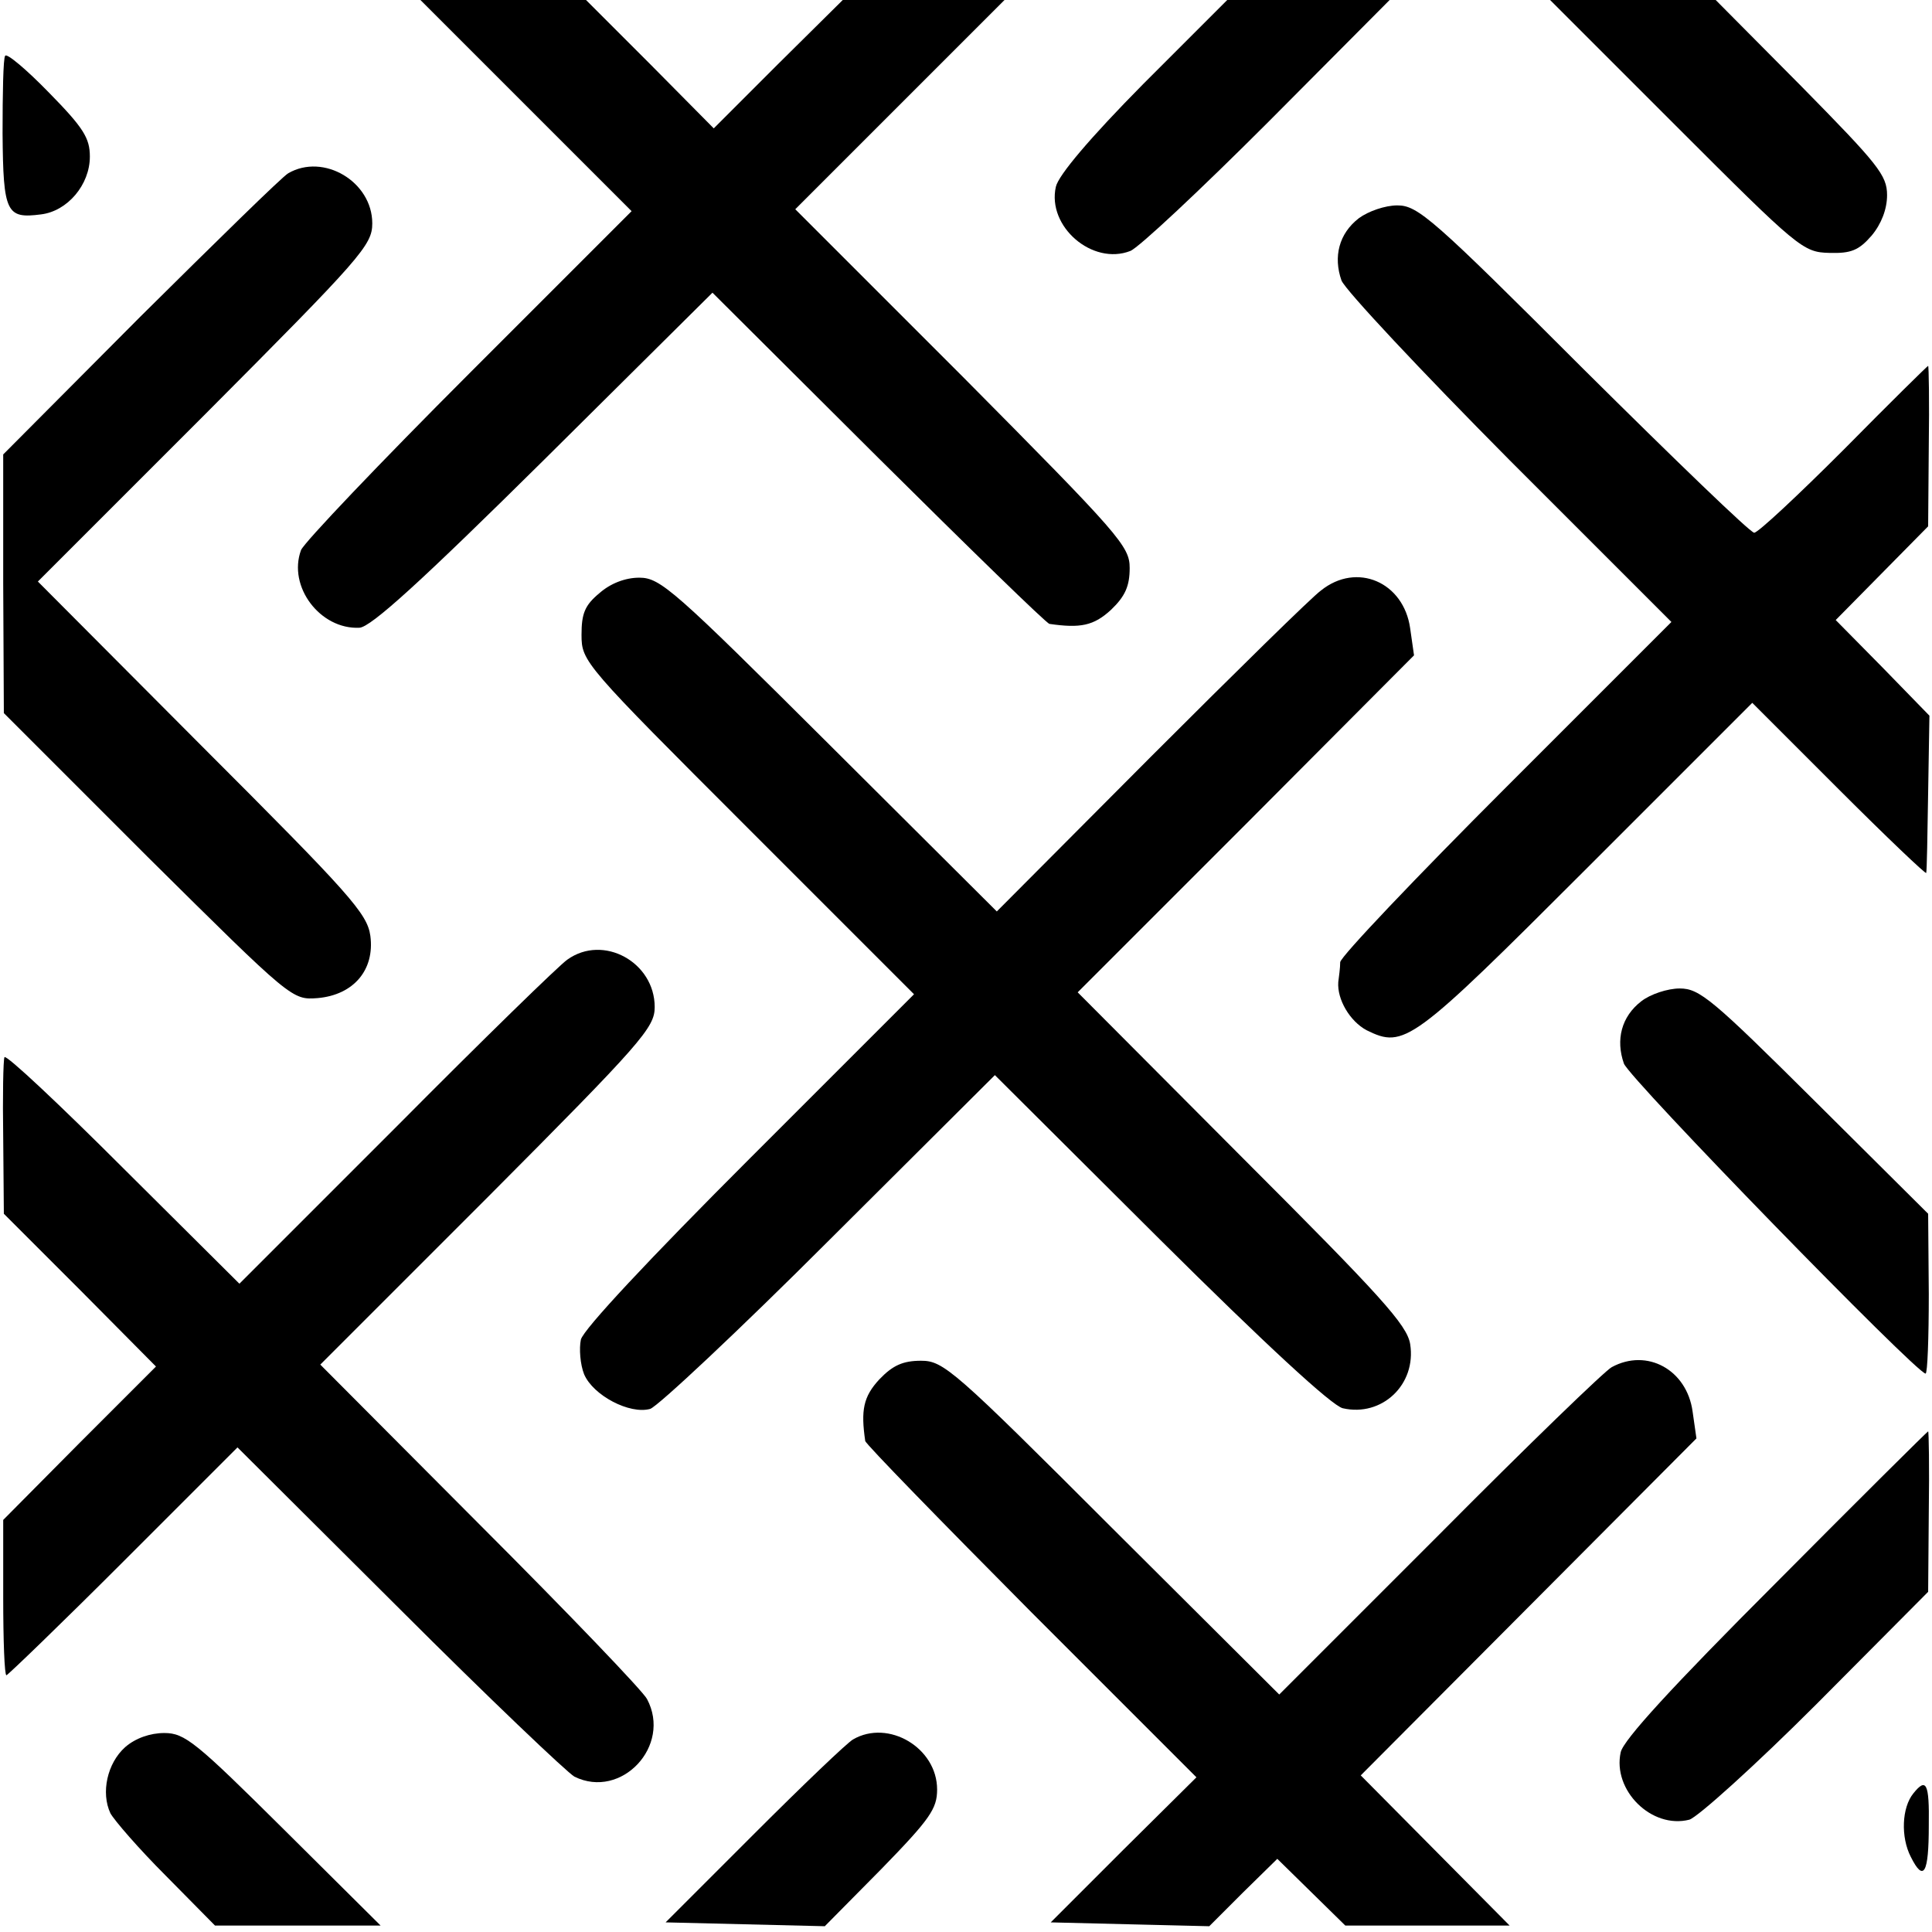 <?xml version="1.0" standalone="no"?>
<!DOCTYPE svg PUBLIC "-//W3C//DTD SVG 20010904//EN"
 "http://www.w3.org/TR/2001/REC-SVG-20010904/DTD/svg10.dtd">
<svg version="1.0" xmlns="http://www.w3.org/2000/svg"
 width="301pt" height="301pt" viewBox="0 0 301 301"
 preserveAspectRatio="xMidYMid meet">
<g transform="translate(0,301) scale(0.1,-0.1)"
fill="#000000" stroke="none">
<path d="M819 2846 l165 -165 -253 -253 c-139 -139 -257 -263 -262 -275 -21
-57 30 -124 91 -121 18 1 96 72 288 262 l262 260 258 -257 c142 -141 262 -258
267 -259 48 -7 69 -3 96 22 22 21 29 37 29 65 0 34 -15 51 -260 298 l-261 261
163 163 163 163 -126 0 -126 0 -101 -100 -100 -100 -99 100 -100 100 -129 0
-129 0 164 -164z"/>
<path d="M1781 2879 c-83 -84 -132 -142 -136 -160 -14 -62 57 -123 116 -100
13 5 109 95 214 200 l190 191 -127 0 -126 0 -131 -131z"/>
<path d="M2611 2814 c191 -191 198 -197 239 -198 34 -1 46 4 66 27 15 18 24
41 24 63 0 31 -14 48 -133 169 l-134 135 -129 0 -129 0 196 -196z"/>
<path d="M8 2923 c-3 -4 -4 -59 -4 -121 1 -124 6 -133 60 -126 41 5 76 46 76
90 0 29 -10 45 -64 100 -35 36 -66 62 -68 57z"/>
<path d="M449 2740 c-9 -5 -112 -106 -230 -223 l-214 -215 0 -201 1 -202 224
-224 c225 -223 225 -223 265 -220 56 5 89 44 82 97 -5 35 -31 64 -262 295
l-256 257 261 261 c243 244 260 263 260 297 0 65 -76 110 -131 78z"/>
<path d="M2117 2670 c-31 -24 -40 -60 -27 -97 6 -15 124 -141 262 -280 l252
-252 -257 -257 c-141 -141 -258 -264 -259 -273 0 -9 -2 -23 -3 -31 -2 -27 18
-61 44 -75 59 -29 70 -21 343 252 l258 258 135 -135 c74 -74 136 -133 136
-130 1 3 2 59 3 125 l2 120 -73 75 -73 74 72 73 72 73 1 125 c1 69 0 125 -1
125 -1 0 -60 -58 -131 -130 -71 -71 -134 -130 -140 -130 -6 0 -125 115 -266
255 -235 235 -258 255 -290 255 -19 0 -45 -9 -60 -20z"/>
<path d="M934 2086 c-23 -19 -28 -32 -28 -65 0 -42 4 -46 259 -301 l259 -259
-256 -256 c-156 -156 -259 -266 -263 -282 -3 -14 -1 -39 5 -54 14 -33 71 -63
103 -54 12 4 138 122 279 263 l258 257 257 -256 c165 -164 268 -259 285 -263
61 -14 115 37 105 100 -5 30 -45 74 -262 291 l-256 257 262 262 262 263 -6 42
c-10 72 -83 104 -139 59 -14 -10 -133 -127 -265 -259 l-240 -241 -261 260
c-242 241 -263 260 -296 260 -22 0 -45 -9 -62 -24z"/>
<path d="M884 1515 c-12 -8 -132 -125 -266 -260 l-245 -245 -181 180 c-99 99
-182 177 -185 173 -2 -4 -3 -61 -2 -126 l1 -118 119 -119 118 -119 -119 -119
-119 -120 0 -121 c0 -67 2 -121 5 -121 2 0 85 80 182 177 l178 178 253 -252
c138 -138 261 -255 272 -261 73 -36 152 48 113 121 -6 12 -123 134 -260 271
l-249 250 261 261 c240 241 260 264 260 296 0 70 -80 114 -136 74z"/>
<path d="M2557 1450 c-31 -24 -40 -60 -27 -97 9 -24 456 -483 470 -483 3 0 5
56 5 124 l-1 125 -176 175 c-160 159 -180 176 -211 176 -19 0 -46 -9 -60 -20z"/>
<path d="M1370 861 c-25 -27 -29 -48 -22 -96 1 -5 118 -125 259 -267 l257
-257 -114 -113 -113 -113 123 -3 124 -3 53 53 53 52 53 -52 53 -52 128 0 128
0 -116 117 -116 117 261 262 262 263 -6 42 c-9 65 -71 99 -126 69 -10 -5 -131
-122 -268 -260 l-250 -250 -261 260 c-246 246 -262 260 -297 260 -28 0 -44 -7
-65 -29z"/>
<path d="M2767 544 c-162 -162 -238 -245 -242 -264 -13 -59 48 -120 107 -105
13 4 102 84 198 180 l174 175 1 125 c1 69 0 125 -1 125 -1 0 -108 -106 -237
-236z"/>
<path d="M195 288 c-28 -25 -38 -71 -23 -103 6 -11 44 -55 86 -97 l77 -78 129
0 129 0 -151 150 c-137 136 -154 150 -186 150 -22 0 -45 -8 -61 -22z"/>
<path d="M1329 300 c-9 -5 -78 -71 -154 -147 l-138 -138 124 -3 124 -3 88 89
c76 78 87 94 87 124 0 65 -76 110 -131 78z"/>
<path d="M2981 216 c-18 -22 -20 -68 -4 -99 20 -40 28 -26 28 49 1 66 -4 75
-24 50z"/>
</g>
</svg>
